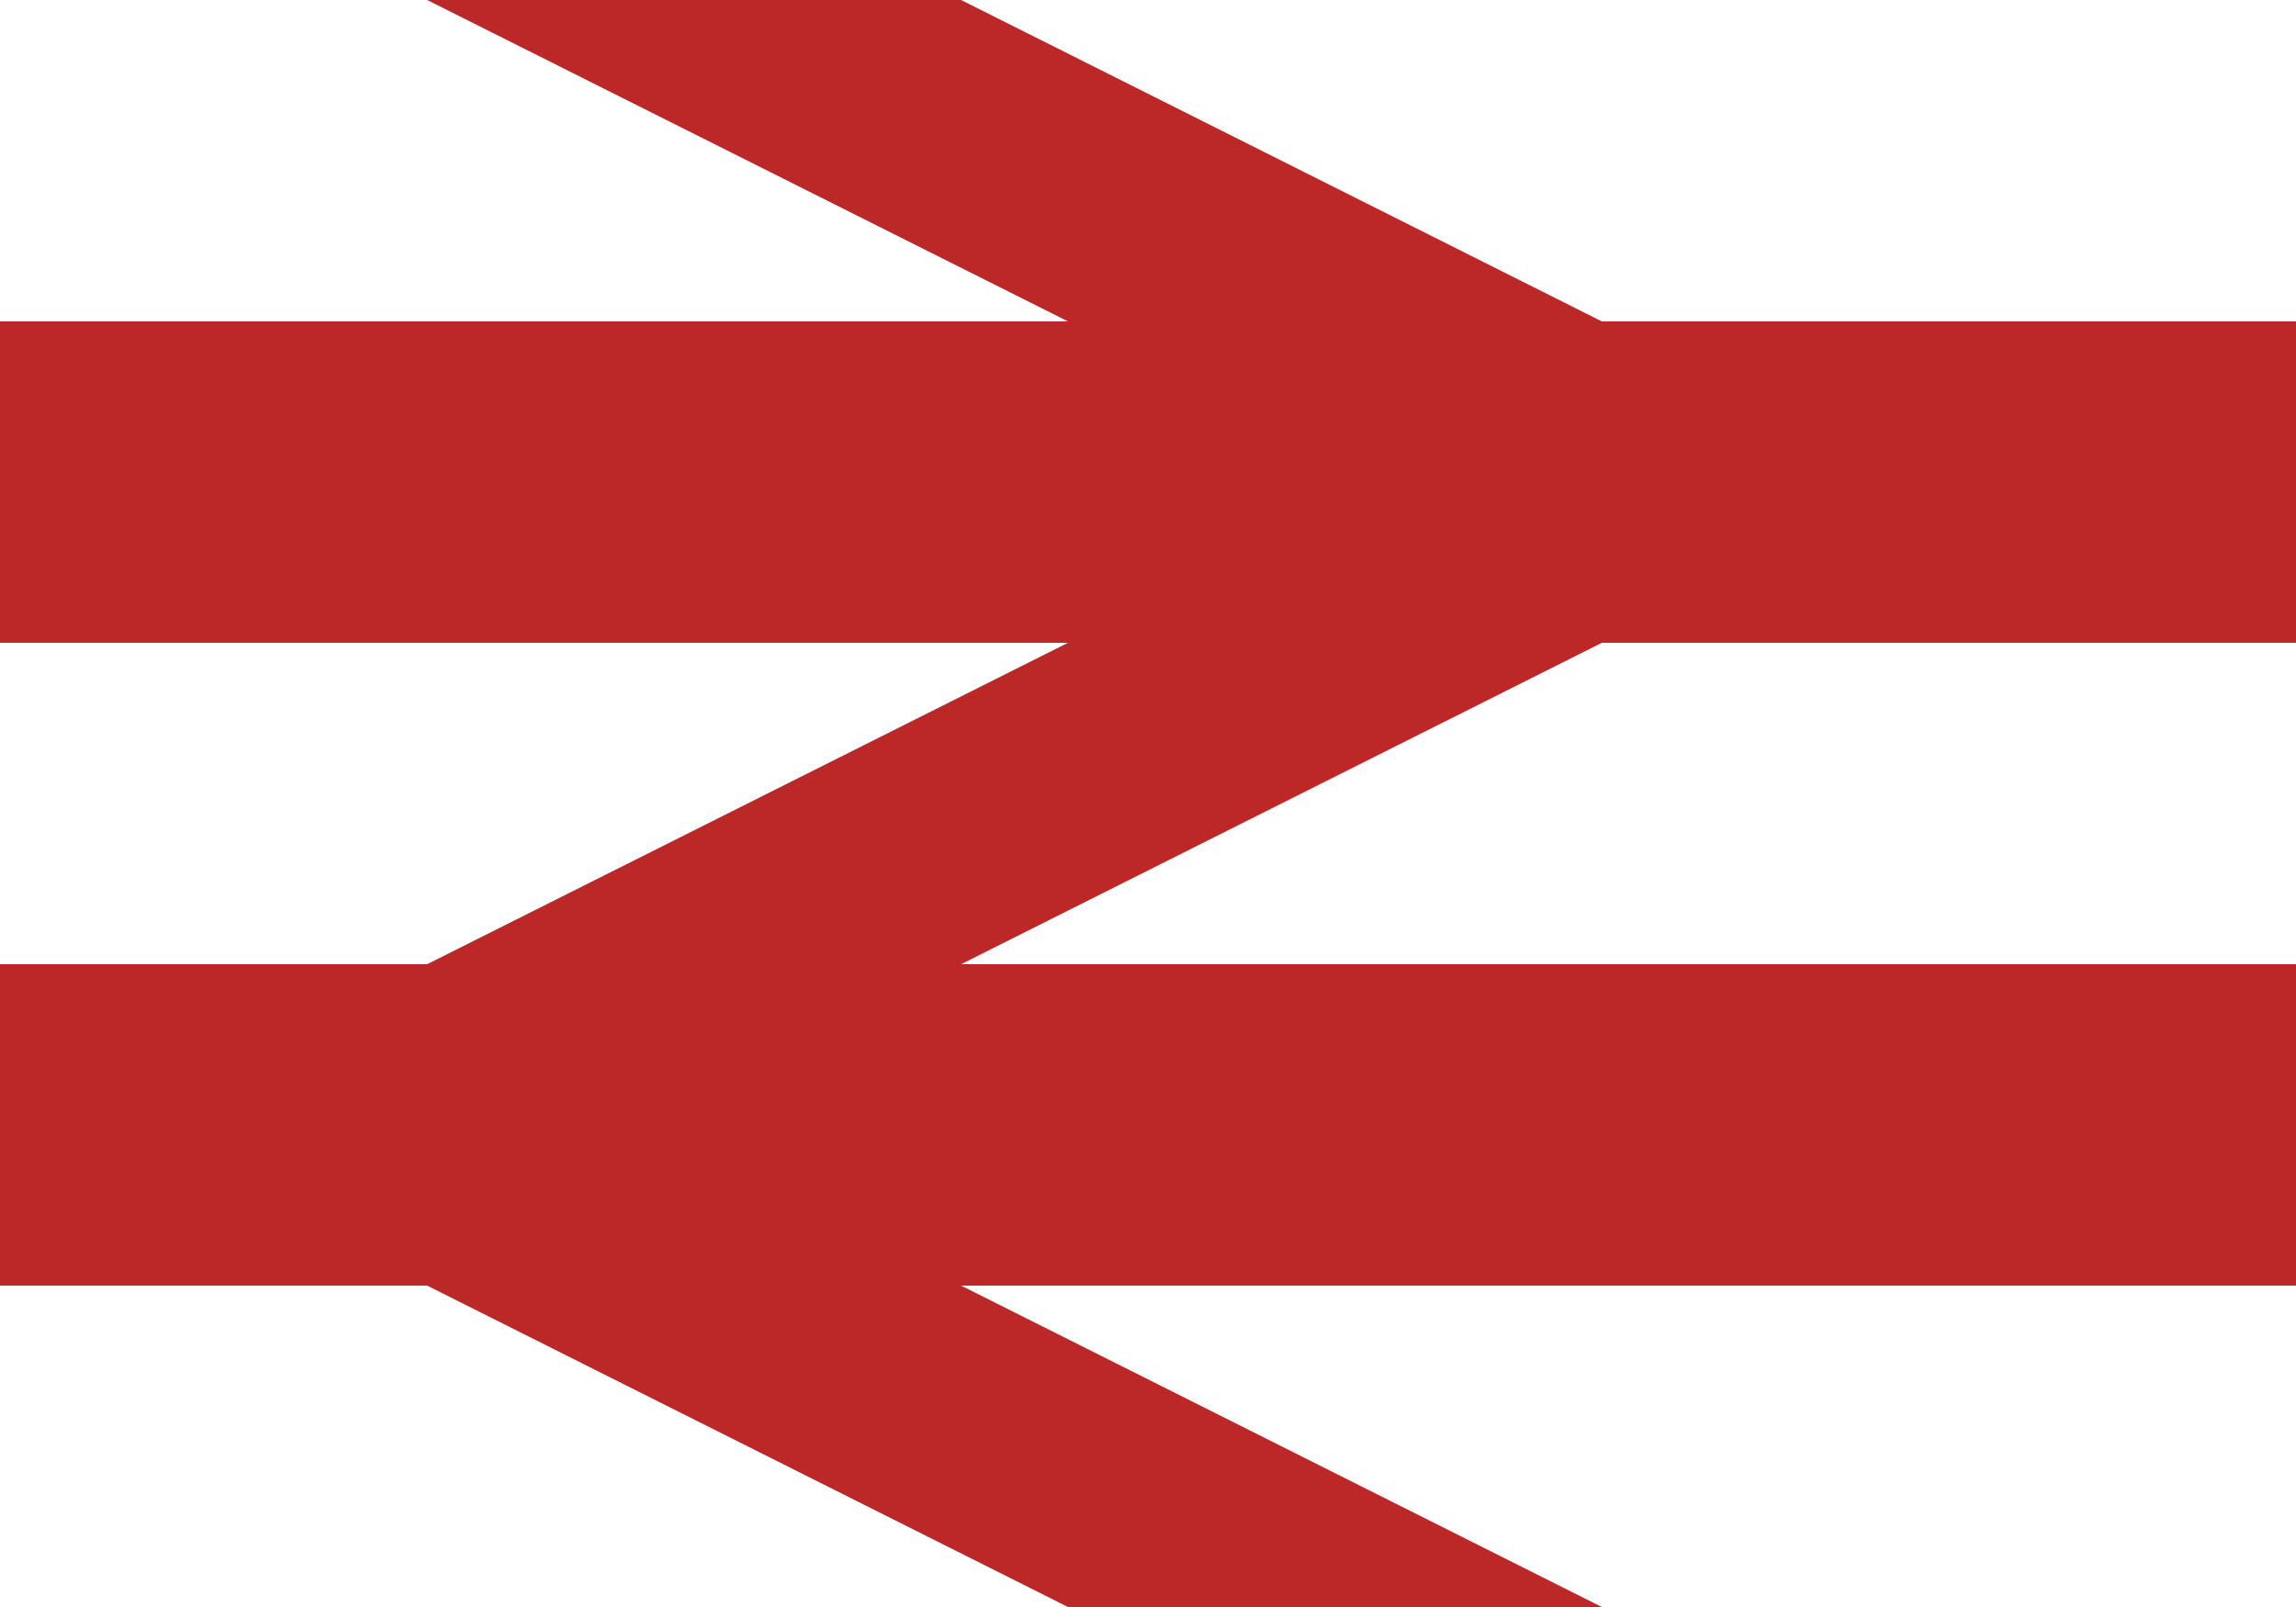 <svg width="30" height="21" viewBox="0 0 30 21" fill="none" xmlns="http://www.w3.org/2000/svg">
<path fill-rule="evenodd" clip-rule="evenodd" d="M12.558 0H5.581L13.954 4.2H0V8.4H13.954L5.581 12.6H0V16.8H5.581L13.954 21H20.93L12.558 16.8H30V12.6H12.558L20.93 8.4H30V4.2H20.93L12.558 0Z" fill="#BC2828"/>
</svg>
